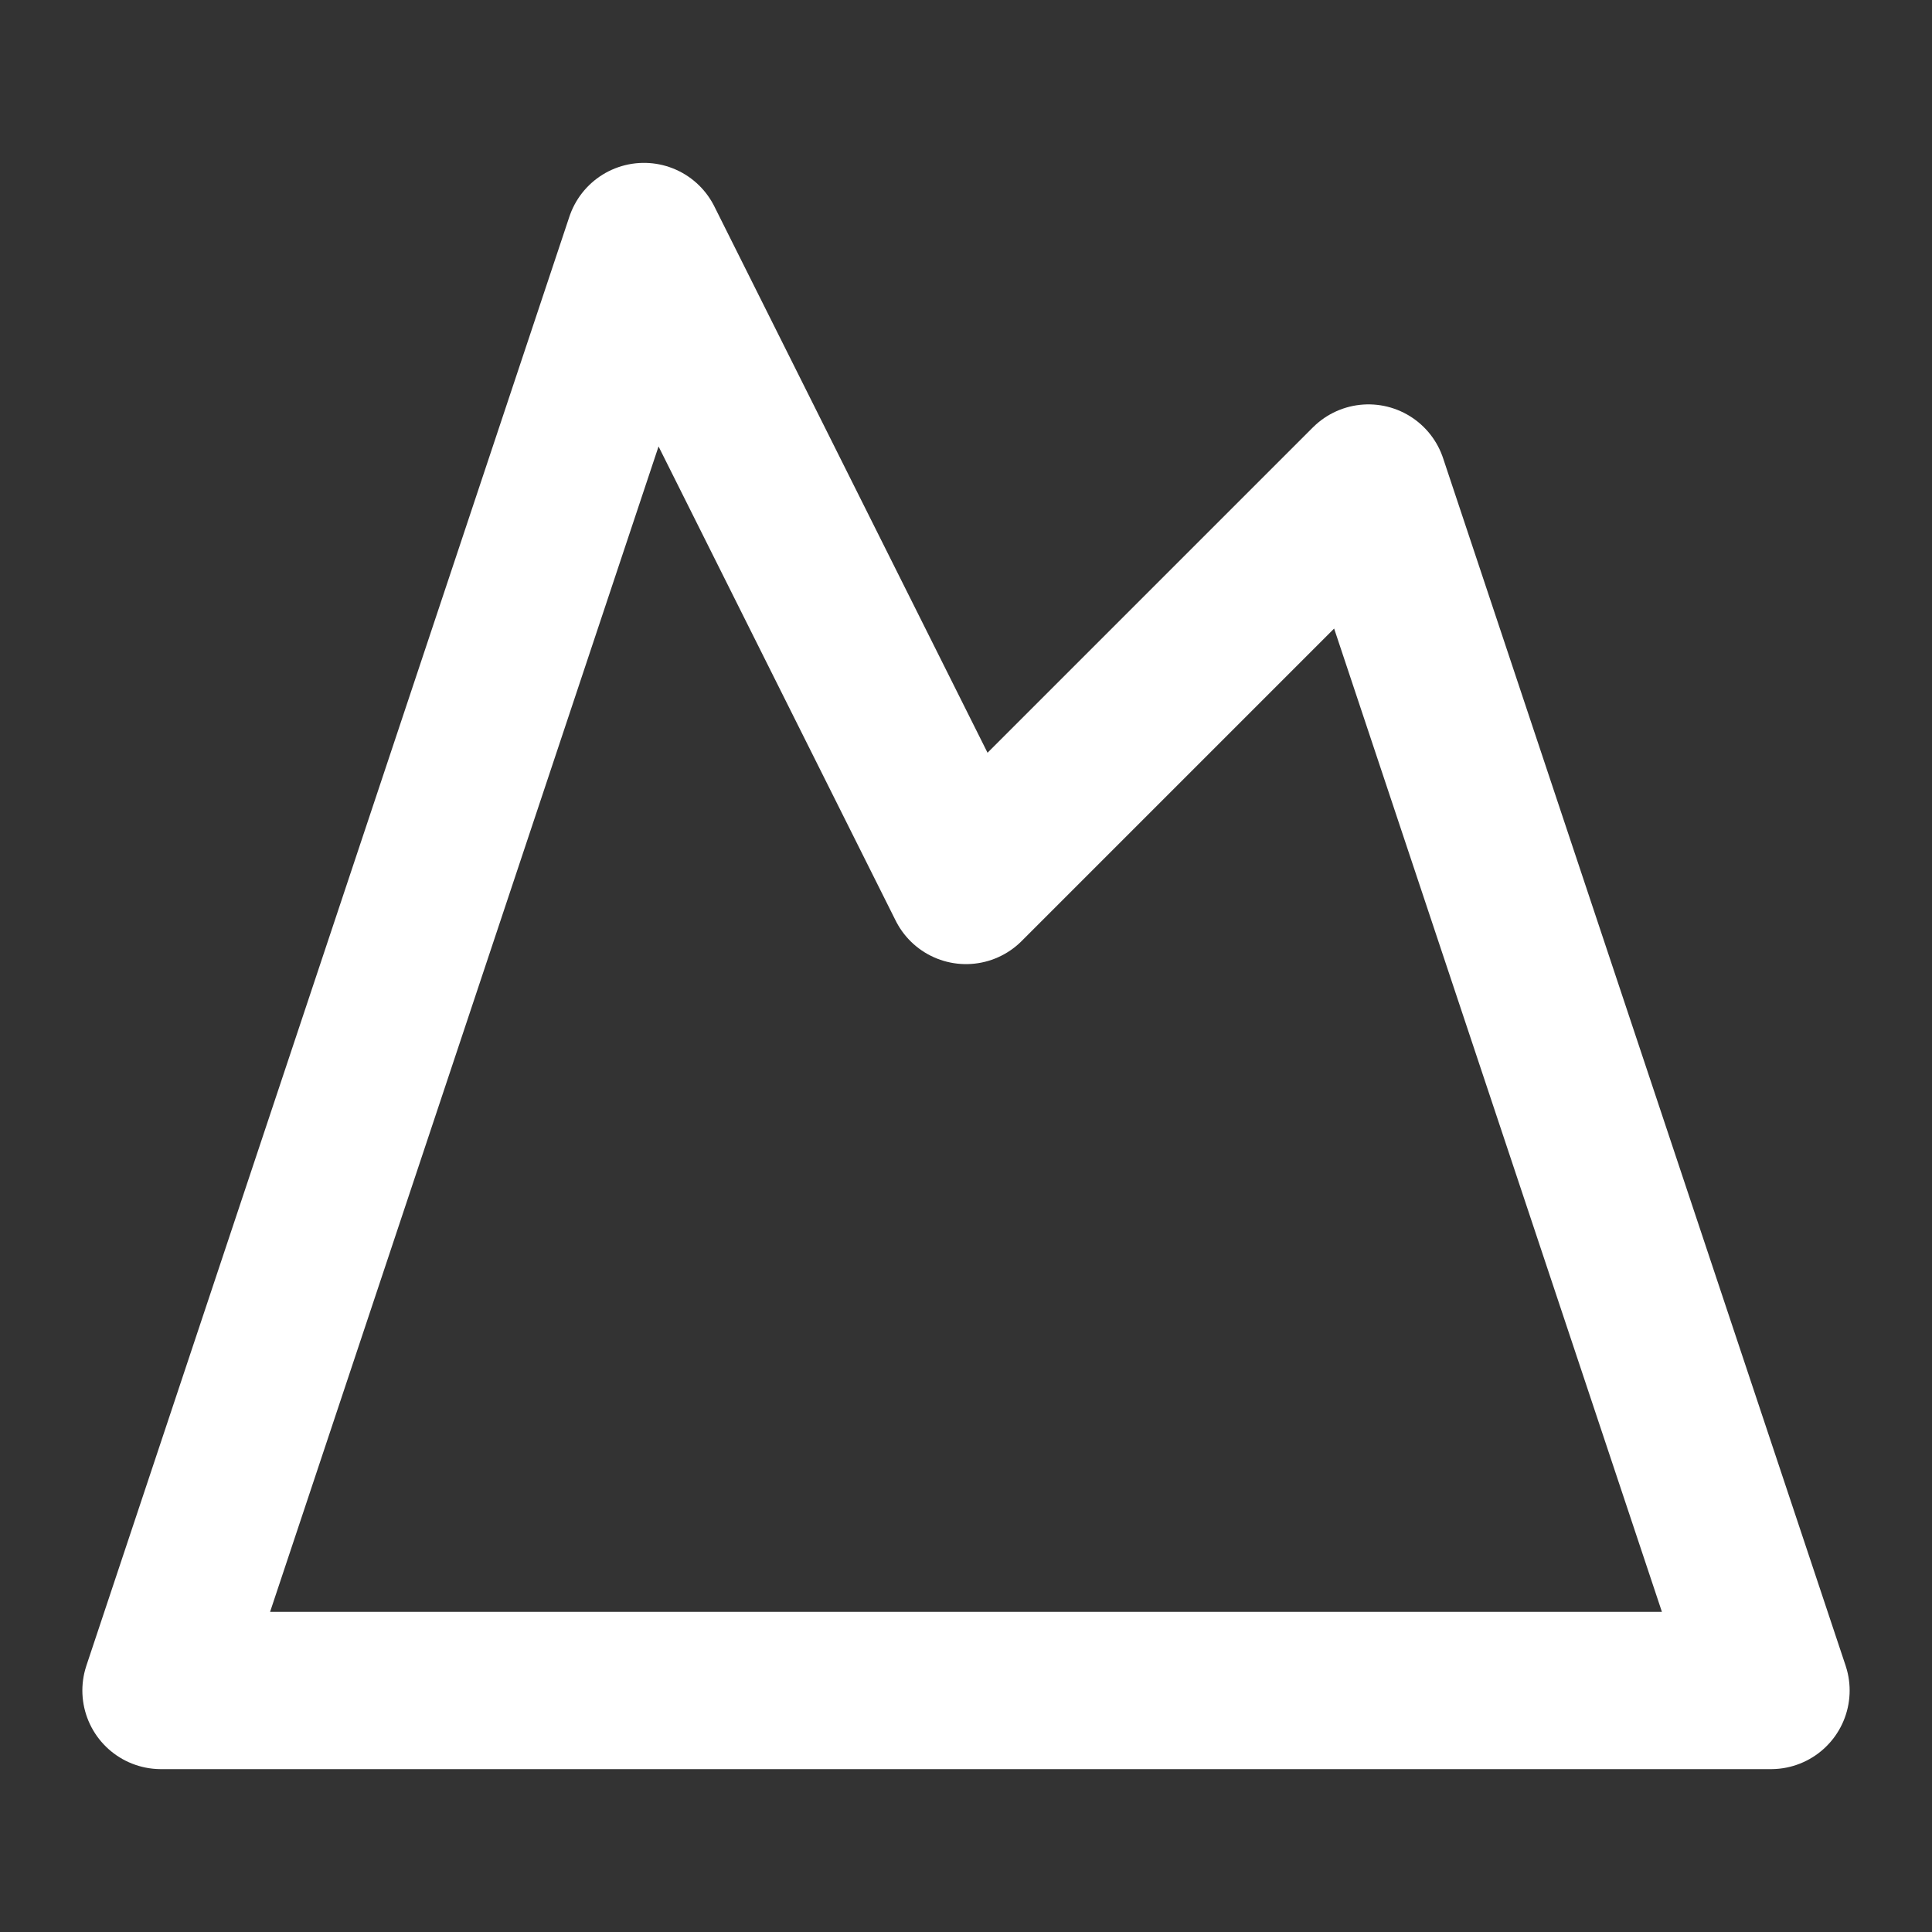 <svg xmlns="http://www.w3.org/2000/svg" width="43" height="43" viewBox="0 0 43 43" fill="none"><rect x="0" y="0" width="43" height="43" fill="#333333" stroke="none"/><path d="M14.333 5.375L21.5 19.708L30.458 10.75L39.417 37.625H3.583L14.333 5.375Z" stroke="white" stroke-width="3.5" stroke-linecap="round" stroke-linejoin="round"></path></svg>